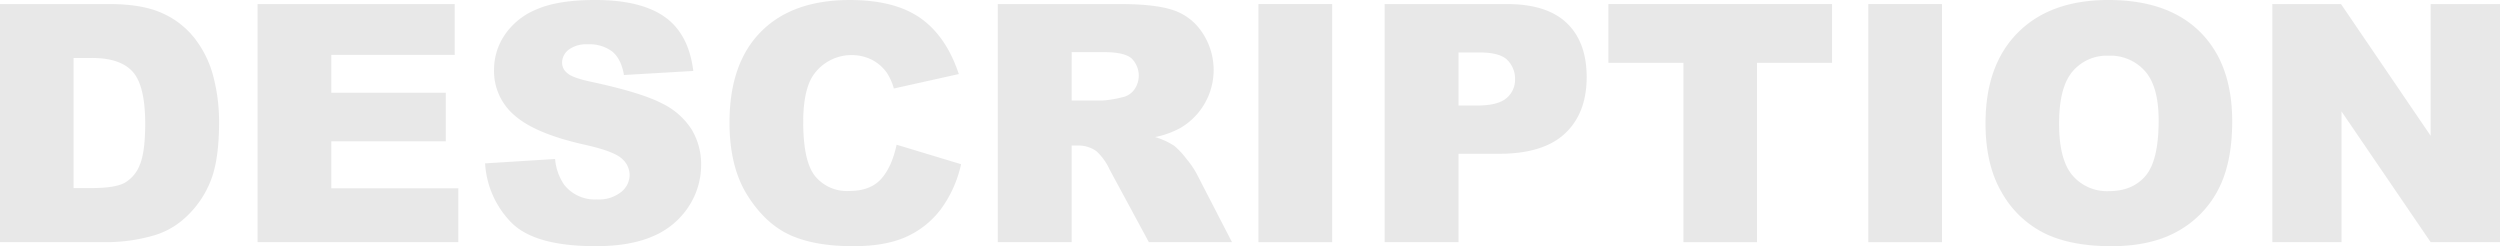 <svg xmlns="http://www.w3.org/2000/svg" width="651.155" height="64.126">
    <defs>
        <style>
            .cls-3{fill:#171717}
        </style>
    </defs>
    <g id="Description" transform="translate(-5723.671 -6438.809)" style="isolation:isolate;opacity:.1">
        <g id="Group_4370" data-name="Group 4370" transform="translate(5723.671 6438.809)" style="isolation:isolate">
            <path id="Path_14190" data-name="Path 14190" class="cls-3" d="M5723.671 6440.255h28.467q8.417 0 13.6 2.284a22.1 22.1 0 0 1 8.566 6.556 27.157 27.157 0 0 1 4.907 9.939 46.137 46.137 0 0 1 1.522 12.014q0 9.94-2.262 15.418a25.53 25.53 0 0 1-6.283 9.179 20.5 20.5 0 0 1-8.629 4.927 44.432 44.432 0 0 1-11.42 1.692h-28.467zm19.161 14.043v33.881h4.7q6.007 0 8.545-1.332a9.037 9.037 0 0 0 3.976-4.653q1.439-3.321 1.438-10.765 0-9.855-3.215-13.495t-10.66-3.637z" transform="translate(-5723.671 -6439.197)"/>
            <path id="Path_14191" data-name="Path 14191" class="cls-3" d="M5815.374 6440.255h51.352v13.239h-32.148v9.855h29.822V6476h-29.821v12.225h33.079v14.043h-52.283z" transform="translate(-5748.287 -6439.197)"/>
            <path id="Path_14192" data-name="Path 14192" class="cls-3" d="m5896.38 6481.362 18.231-1.142a13.89 13.89 0 0 0 2.411 6.768 10.126 10.126 0 0 0 8.46 3.765 9.366 9.366 0 0 0 6.324-1.925 5.767 5.767 0 0 0 2.221-4.462 5.691 5.691 0 0 0-2.115-4.314q-2.116-1.9-9.814-3.6-12.606-2.834-17.977-7.529a15.139 15.139 0 0 1-5.415-11.972 16.247 16.247 0 0 1 2.771-9.03 18.382 18.382 0 0 1 8.332-6.684q5.563-2.43 15.25-2.432 11.885 0 18.124 4.42t7.424 14.064l-18.061 1.057q-.72-4.187-3.024-6.091a9.719 9.719 0 0 0-6.366-1.9 7.679 7.679 0 0 0-5.034 1.417 4.343 4.343 0 0 0-1.691 3.448 3.446 3.446 0 0 0 1.4 2.663q1.354 1.228 6.429 2.285 12.563 2.708 18 5.477a18.924 18.924 0 0 1 7.91 6.875 17.423 17.423 0 0 1 2.475 9.178 19.658 19.658 0 0 1-3.3 11 20.638 20.638 0 0 1-9.221 7.635q-5.922 2.6-14.932 2.6-15.82 0-21.911-6.091a24.018 24.018 0 0 1-6.901-15.48z" transform="translate(-5770.031 -6438.809)"/>
            <path id="Path_14193" data-name="Path 14193" class="cls-3" d="m6026.926 6476.5 16.792 5.077a30.968 30.968 0 0 1-5.329 11.8 23.123 23.123 0 0 1-9.032 7.148q-5.392 2.411-13.726 2.411-10.11 0-16.518-2.938t-11.062-10.334q-4.653-7.4-4.652-18.939 0-15.386 8.185-23.65t23.16-8.264q11.716 0 18.421 4.737t9.961 14.551l-16.92 3.764a14.531 14.531 0 0 0-1.861-4.146 11.04 11.04 0 0 0-3.934-3.383 12.1 12.1 0 0 0-15.186 4.055q-2.624 3.887-2.623 12.208 0 10.31 3.131 14.133a10.729 10.729 0 0 0 8.8 3.824q5.5 0 8.313-3.088t4.08-8.966z" transform="translate(-5793.391 -6438.809)"/>
            <path id="Path_14194" data-name="Path 14194" class="cls-3" d="M6078.919 6502.266v-62.011h31.936q8.881 0 13.577 1.522a14.452 14.452 0 0 1 7.572 5.648 17.507 17.507 0 0 1-5.376 25.019 23.173 23.173 0 0 1-6.729 2.454 19.108 19.108 0 0 1 4.988 2.286 19.333 19.333 0 0 1 3.063 3.261 24.249 24.249 0 0 1 2.685 3.852l9.279 17.969h-21.651l-10.242-18.951a14.438 14.438 0 0 0-3.47-4.779 8.041 8.041 0 0 0-4.695-1.438h-1.692v25.168zm19.246-36.886h8.08a28.8 28.8 0 0 0 5.076-.846 5.068 5.068 0 0 0 3.109-1.945 6.283 6.283 0 0 0-.7-8.208q-1.9-1.606-7.149-1.607h-8.418z" transform="translate(-5819.032 -6439.197)"/>
            <path id="Path_14195" data-name="Path 14195" class="cls-3" d="M6171.721 6440.255h19.2v62.011h-19.2z" transform="translate(-5843.942 -6439.197)"/>
            <path id="Path_14196" data-name="Path 14196" class="cls-3" d="M6216.646 6440.255h31.854q10.407 0 15.588 4.949t5.182 14.085q0 9.39-5.647 14.679t-17.237 5.287h-10.49v23.011h-19.246zm19.246 26.437h4.7q5.542 0 7.783-1.925a6.2 6.2 0 0 0 2.242-4.928 6.891 6.891 0 0 0-1.947-4.949q-1.945-2.029-7.318-2.03h-5.456z" transform="translate(-5856.002 -6439.197)"/>
            <path id="Path_14197" data-name="Path 14197" class="cls-3" d="M6296.323 6440.255h58.245v15.312h-19.542v46.7h-19.161v-46.7h-19.542z" transform="translate(-5877.39 -6439.197)"/>
            <path id="Path_14198" data-name="Path 14198" class="cls-3" d="M6388.836 6440.255h19.2v62.011h-19.2z" transform="translate(-5902.224 -6439.197)"/>
            <path id="Path_14199" data-name="Path 14199" class="cls-3" d="M6430.582 6470.914q0-15.185 8.46-23.646t23.561-8.46q15.482 0 23.856 8.312t8.375 23.286q0 10.87-3.659 17.829a26.084 26.084 0 0 1-10.575 10.829q-6.916 3.871-17.237 3.871-10.491 0-17.364-3.341a26.136 26.136 0 0 1-11.146-10.575q-4.273-7.234-4.271-18.105zm19.161.084q0 9.39 3.49 13.494a11.811 11.811 0 0 0 9.5 4.1q6.176 0 9.56-4.019t3.384-14.424q0-8.756-3.532-12.795a12.076 12.076 0 0 0-9.581-4.04 11.639 11.639 0 0 0-9.305 4.1q-3.517 4.109-3.516 13.586z" transform="translate(-5913.43 -6438.809)"/>
            <path id="Path_14200" data-name="Path 14200" class="cls-3" d="M6532.691 6440.255h17.893l23.349 34.307v-34.307h18.062v62.011h-18.062l-23.222-34.049v34.049h-18.02z" transform="translate(-5940.839 -6439.197)"/>
        </g>
    </g>
</svg>
